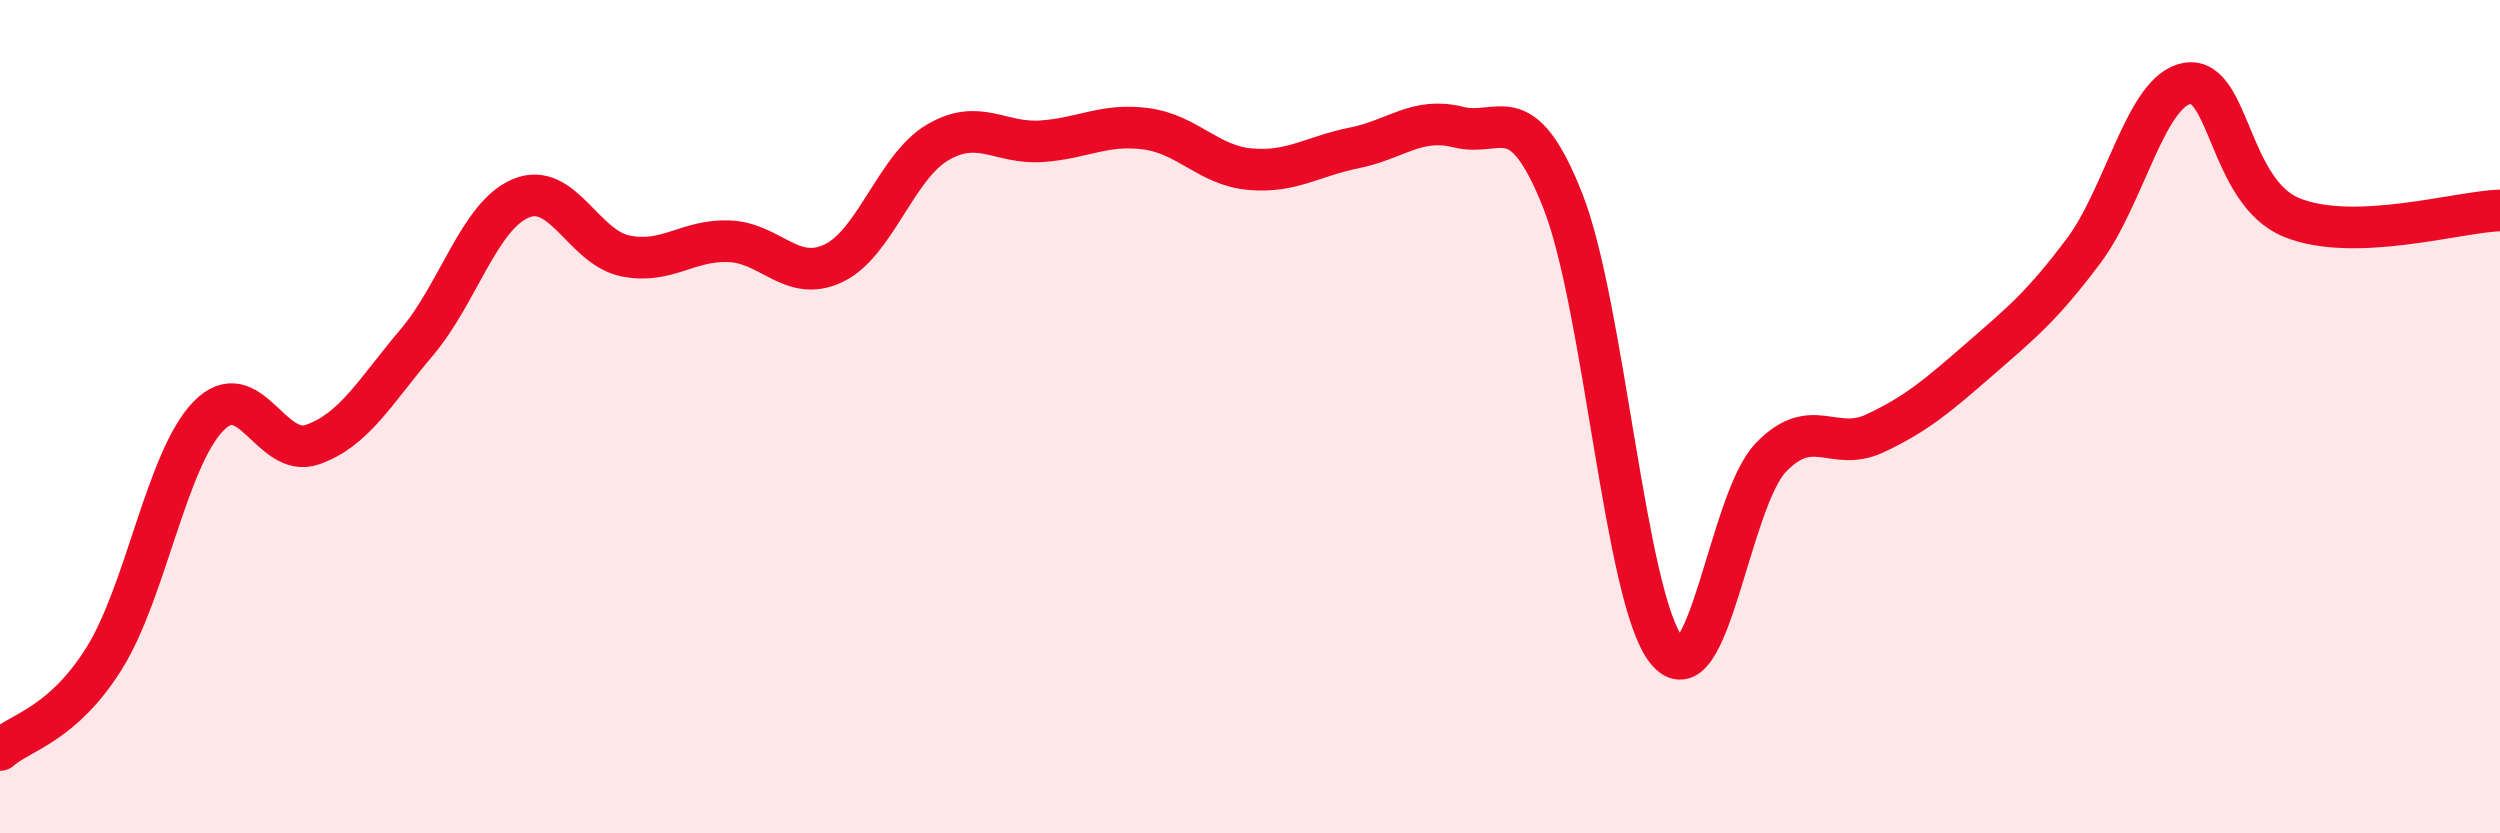 
    <svg width="60" height="20" viewBox="0 0 60 20" xmlns="http://www.w3.org/2000/svg">
      <path
        d="M 0,18 C 0.5,17.56 1.5,17.4 2.5,15.8 C 3.5,14.2 4,11.02 5,9.99 C 6,8.96 6.5,11.02 7.5,10.67 C 8.5,10.32 9,9.4 10,8.22 C 11,7.04 11.5,5.18 12.5,4.76 C 13.5,4.34 14,5.93 15,6.14 C 16,6.35 16.5,5.75 17.5,5.79 C 18.5,5.83 19,6.79 20,6.32 C 21,5.85 21.5,4.01 22.5,3.42 C 23.5,2.83 24,3.46 25,3.39 C 26,3.32 26.5,2.96 27.5,3.09 C 28.5,3.22 29,3.97 30,4.06 C 31,4.15 31.5,3.75 32.5,3.55 C 33.5,3.35 34,2.8 35,3.05 C 36,3.3 36.5,2.29 37.5,4.8 C 38.5,7.31 39,14.37 40,15.61 C 41,16.85 41.5,12.02 42.5,10.98 C 43.5,9.94 44,10.87 45,10.4 C 46,9.93 46.5,9.5 47.5,8.63 C 48.5,7.76 49,7.36 50,6.03 C 51,4.7 51.5,2.16 52.5,2 C 53.5,1.84 53.5,4.61 55,5.22 C 56.5,5.83 59,5.08 60,5.05L60 20L0 20Z"
        fill="#EB0A25"
        opacity="0.1"
        stroke-linecap="round"
        stroke-linejoin="round"
      />
      <path
        d="M 0,18 C 0.5,17.56 1.5,17.4 2.5,15.8 C 3.5,14.2 4,11.02 5,9.99 C 6,8.96 6.5,11.02 7.5,10.67 C 8.5,10.32 9,9.4 10,8.22 C 11,7.04 11.5,5.18 12.5,4.76 C 13.5,4.34 14,5.93 15,6.14 C 16,6.35 16.5,5.75 17.5,5.79 C 18.5,5.83 19,6.79 20,6.32 C 21,5.85 21.5,4.01 22.5,3.42 C 23.5,2.83 24,3.46 25,3.39 C 26,3.32 26.5,2.96 27.5,3.09 C 28.5,3.22 29,3.97 30,4.06 C 31,4.15 31.5,3.75 32.5,3.55 C 33.5,3.35 34,2.8 35,3.05 C 36,3.3 36.5,2.29 37.5,4.8 C 38.5,7.31 39,14.37 40,15.61 C 41,16.85 41.5,12.02 42.5,10.98 C 43.5,9.94 44,10.87 45,10.4 C 46,9.93 46.5,9.5 47.5,8.63 C 48.5,7.76 49,7.36 50,6.03 C 51,4.7 51.5,2.16 52.5,2 C 53.5,1.84 53.5,4.61 55,5.22 C 56.5,5.83 59,5.08 60,5.05"
        stroke="#EB0A25"
        stroke-width="1"
        fill="none"
        stroke-linecap="round"
        stroke-linejoin="round"
      />
    </svg>
  